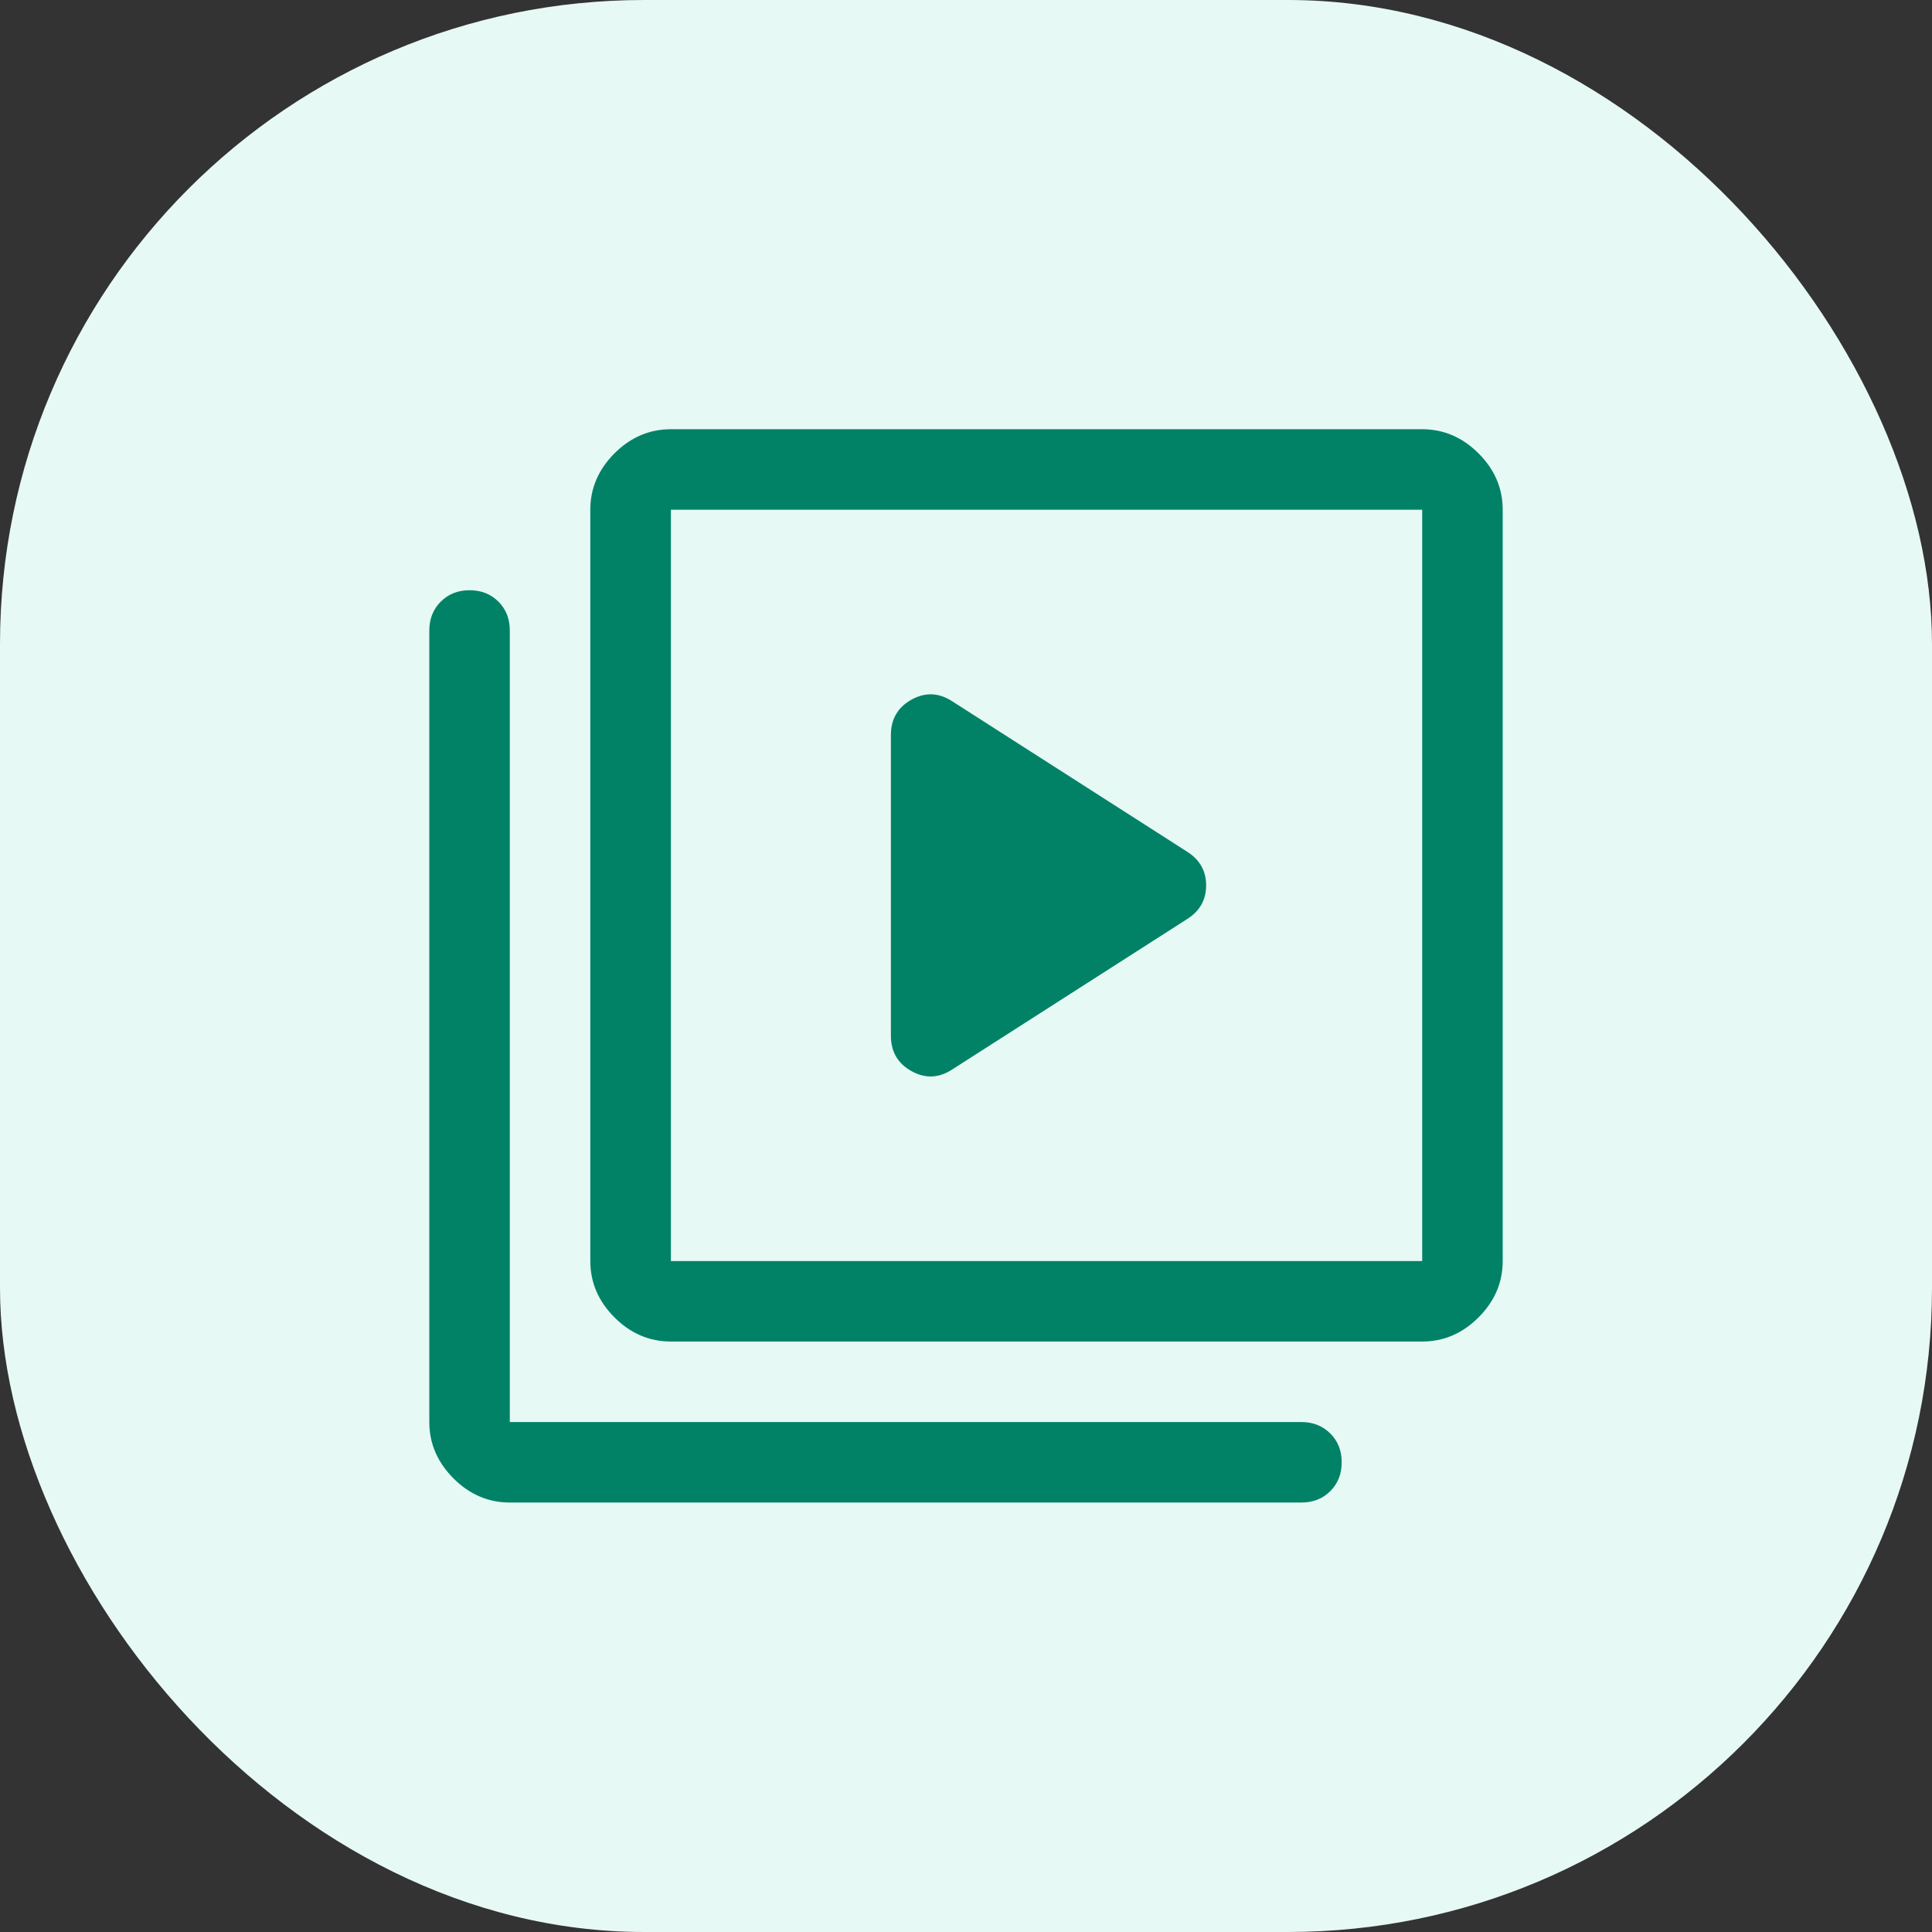 <svg width="24" height="24" viewBox="0 0 24 24" fill="none" xmlns="http://www.w3.org/2000/svg">
<rect x="0" y="0" width="24" height="24" fill="#333333" stroke="none"/>
<rect width="24" height="24" rx="8" fill="#E6F9F5"/>
<path d="M11.834 13.282L14.75 11.415C14.906 11.315 14.983 11.177 14.983 10.999C14.983 10.821 14.906 10.682 14.75 10.582L11.834 8.715C11.667 8.604 11.497 8.596 11.325 8.69C11.153 8.785 11.067 8.932 11.067 9.132V12.865C11.067 13.065 11.153 13.213 11.325 13.307C11.497 13.402 11.667 13.393 11.834 13.282ZM8.334 16.665C8.067 16.665 7.833 16.565 7.633 16.365C7.434 16.165 7.333 15.932 7.333 15.665V6.332C7.333 6.065 7.434 5.832 7.633 5.632C7.833 5.432 8.067 5.332 8.334 5.332H17.667C17.933 5.332 18.167 5.432 18.367 5.632C18.567 5.832 18.667 6.065 18.667 6.332V15.665C18.667 15.932 18.567 16.165 18.367 16.365C18.167 16.565 17.933 16.665 17.667 16.665H8.334ZM8.334 15.665H17.667V6.332H8.334V15.665ZM6.333 18.665C6.067 18.665 5.833 18.565 5.633 18.365C5.434 18.165 5.333 17.932 5.333 17.665V7.832C5.333 7.688 5.381 7.568 5.475 7.474C5.57 7.379 5.689 7.332 5.833 7.332C5.978 7.332 6.097 7.379 6.192 7.474C6.286 7.568 6.333 7.688 6.333 7.832V17.665H16.167C16.311 17.665 16.431 17.713 16.525 17.807C16.62 17.901 16.667 18.021 16.667 18.165C16.667 18.31 16.62 18.429 16.525 18.524C16.431 18.618 16.311 18.665 16.167 18.665H6.333Z" fill="#018267"/>
</svg>

